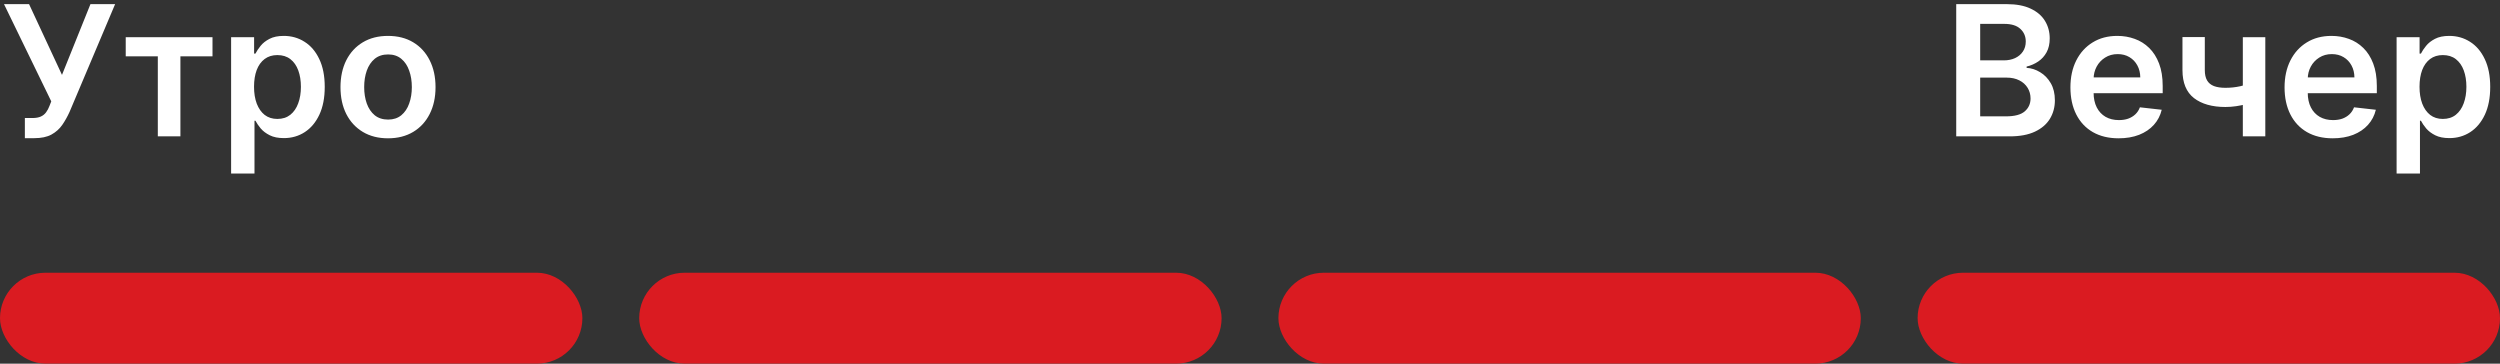 <svg width="220" height="32" viewBox="0 0 220 32" fill="none" xmlns="http://www.w3.org/2000/svg">
    <rect x="0" y="0" width="220" height="32" fill="#333333" stroke="none"/>
    <path d="M172.148 12V0.364H176.602C177.443 0.364 178.142 0.496 178.699 0.761C179.259 1.023 179.678 1.381 179.955 1.835C180.235 2.29 180.375 2.805 180.375 3.381C180.375 3.854 180.284 4.259 180.102 4.597C179.92 4.93 179.676 5.201 179.369 5.409C179.062 5.617 178.72 5.767 178.341 5.858V5.972C178.754 5.994 179.15 6.121 179.528 6.352C179.911 6.58 180.223 6.902 180.466 7.318C180.708 7.735 180.83 8.239 180.83 8.83C180.83 9.432 180.684 9.973 180.392 10.454C180.1 10.932 179.661 11.309 179.074 11.585C178.487 11.862 177.748 12 176.858 12H172.148ZM174.256 10.239H176.523C177.288 10.239 177.839 10.093 178.176 9.801C178.517 9.506 178.688 9.127 178.688 8.665C178.688 8.32 178.602 8.009 178.432 7.733C178.261 7.453 178.019 7.233 177.705 7.074C177.39 6.911 177.015 6.83 176.58 6.83H174.256V10.239ZM174.256 5.312H176.341C176.705 5.312 177.032 5.246 177.324 5.114C177.616 4.977 177.845 4.786 178.011 4.54C178.182 4.29 178.267 3.994 178.267 3.653C178.267 3.203 178.108 2.831 177.79 2.54C177.475 2.248 177.008 2.102 176.386 2.102H174.256V5.312ZM186.436 12.171C185.561 12.171 184.805 11.989 184.169 11.625C183.536 11.258 183.05 10.739 182.709 10.068C182.368 9.394 182.197 8.6 182.197 7.688C182.197 6.79 182.368 6.002 182.709 5.324C183.054 4.642 183.535 4.112 184.152 3.733C184.769 3.35 185.495 3.159 186.328 3.159C186.866 3.159 187.374 3.246 187.851 3.42C188.332 3.591 188.756 3.856 189.124 4.216C189.495 4.576 189.786 5.034 189.999 5.591C190.211 6.144 190.317 6.803 190.317 7.568V8.199H183.163V6.812H188.345C188.341 6.419 188.256 6.068 188.089 5.761C187.923 5.451 187.69 5.206 187.391 5.028C187.095 4.85 186.75 4.761 186.357 4.761C185.936 4.761 185.567 4.864 185.249 5.068C184.93 5.269 184.682 5.534 184.504 5.864C184.33 6.189 184.241 6.547 184.237 6.938V8.148C184.237 8.655 184.33 9.091 184.516 9.455C184.701 9.814 184.961 10.091 185.294 10.284C185.627 10.473 186.018 10.568 186.464 10.568C186.764 10.568 187.035 10.527 187.277 10.443C187.519 10.356 187.73 10.229 187.908 10.062C188.086 9.896 188.22 9.689 188.311 9.443L190.232 9.659C190.11 10.167 189.879 10.61 189.538 10.989C189.201 11.364 188.769 11.655 188.243 11.864C187.716 12.068 187.114 12.171 186.436 12.171ZM199.347 3.273V12H197.369V3.273H199.347ZM198.42 7.216V8.898C198.197 8.996 197.943 9.085 197.659 9.165C197.379 9.241 197.081 9.301 196.767 9.347C196.456 9.392 196.146 9.415 195.835 9.415C194.669 9.415 193.746 9.153 193.068 8.631C192.394 8.104 192.057 7.284 192.057 6.17V3.261H194.023V6.17C194.023 6.545 194.089 6.847 194.222 7.074C194.354 7.301 194.555 7.468 194.824 7.574C195.093 7.676 195.43 7.727 195.835 7.727C196.29 7.727 196.722 7.682 197.131 7.591C197.54 7.5 197.97 7.375 198.42 7.216ZM205.28 12.171C204.405 12.171 203.649 11.989 203.013 11.625C202.38 11.258 201.893 10.739 201.553 10.068C201.212 9.394 201.041 8.6 201.041 7.688C201.041 6.79 201.212 6.002 201.553 5.324C201.897 4.642 202.378 4.112 202.996 3.733C203.613 3.35 204.339 3.159 205.172 3.159C205.71 3.159 206.217 3.246 206.695 3.42C207.176 3.591 207.6 3.856 207.967 4.216C208.339 4.576 208.63 5.034 208.842 5.591C209.054 6.144 209.161 6.803 209.161 7.568V8.199H202.007V6.812H207.189C207.185 6.419 207.1 6.068 206.933 5.761C206.767 5.451 206.534 5.206 206.234 5.028C205.939 4.85 205.594 4.761 205.2 4.761C204.78 4.761 204.411 4.864 204.092 5.068C203.774 5.269 203.526 5.534 203.348 5.864C203.174 6.189 203.085 6.547 203.081 6.938V8.148C203.081 8.655 203.174 9.091 203.359 9.455C203.545 9.814 203.804 10.091 204.138 10.284C204.471 10.473 204.861 10.568 205.308 10.568C205.607 10.568 205.878 10.527 206.121 10.443C206.363 10.356 206.573 10.229 206.751 10.062C206.929 9.896 207.064 9.689 207.155 9.443L209.075 9.659C208.954 10.167 208.723 10.61 208.382 10.989C208.045 11.364 207.613 11.655 207.087 11.864C206.56 12.068 205.958 12.171 205.28 12.171ZM210.901 15.273V3.273H212.923V4.716H213.043C213.149 4.504 213.298 4.278 213.491 4.04C213.685 3.797 213.946 3.591 214.276 3.42C214.605 3.246 215.026 3.159 215.537 3.159C216.211 3.159 216.819 3.331 217.361 3.676C217.906 4.017 218.338 4.523 218.656 5.193C218.978 5.86 219.139 6.678 219.139 7.648C219.139 8.606 218.982 9.42 218.668 10.091C218.353 10.761 217.925 11.273 217.384 11.625C216.842 11.977 216.228 12.153 215.543 12.153C215.043 12.153 214.628 12.07 214.298 11.903C213.969 11.737 213.704 11.536 213.503 11.301C213.306 11.062 213.152 10.837 213.043 10.625H212.957V15.273H210.901ZM212.918 7.636C212.918 8.201 212.997 8.695 213.156 9.119C213.319 9.544 213.552 9.875 213.855 10.114C214.162 10.348 214.533 10.466 214.969 10.466C215.423 10.466 215.804 10.345 216.111 10.102C216.418 9.856 216.649 9.521 216.804 9.097C216.963 8.669 217.043 8.182 217.043 7.636C217.043 7.095 216.965 6.614 216.81 6.193C216.654 5.773 216.423 5.443 216.116 5.205C215.81 4.966 215.427 4.847 214.969 4.847C214.529 4.847 214.156 4.962 213.849 5.193C213.543 5.424 213.31 5.748 213.151 6.165C212.995 6.581 212.918 7.072 212.918 7.636Z" fill="white"/>
    <path d="M2.188 12.159V10.386H2.852C3.152 10.386 3.398 10.343 3.591 10.256C3.784 10.169 3.939 10.044 4.057 9.881C4.178 9.718 4.278 9.528 4.358 9.312L4.511 8.92L0.352 0.364H2.557L5.455 6.591L7.96 0.364H10.131L6.119 9.852C5.934 10.261 5.72 10.642 5.477 10.994C5.235 11.343 4.919 11.625 4.528 11.841C4.142 12.053 3.638 12.159 3.017 12.159H2.188ZM11.064 4.96V3.273H18.7V4.96H15.876V12H13.888V4.96H11.064ZM20.338 15.273V3.273H22.361V4.716H22.48C22.586 4.504 22.736 4.278 22.929 4.04C23.122 3.797 23.384 3.591 23.713 3.42C24.043 3.246 24.463 3.159 24.974 3.159C25.649 3.159 26.257 3.331 26.798 3.676C27.344 4.017 27.776 4.523 28.094 5.193C28.416 5.86 28.577 6.678 28.577 7.648C28.577 8.606 28.419 9.42 28.105 10.091C27.791 10.761 27.363 11.273 26.821 11.625C26.279 11.977 25.666 12.153 24.98 12.153C24.48 12.153 24.065 12.07 23.736 11.903C23.406 11.737 23.141 11.536 22.94 11.301C22.743 11.062 22.59 10.837 22.48 10.625H22.395V15.273H20.338ZM22.355 7.636C22.355 8.201 22.435 8.695 22.594 9.119C22.757 9.544 22.99 9.875 23.293 10.114C23.599 10.348 23.971 10.466 24.406 10.466C24.861 10.466 25.241 10.345 25.548 10.102C25.855 9.856 26.086 9.521 26.241 9.097C26.401 8.669 26.48 8.182 26.48 7.636C26.48 7.095 26.402 6.614 26.247 6.193C26.092 5.773 25.861 5.443 25.554 5.205C25.247 4.966 24.865 4.847 24.406 4.847C23.967 4.847 23.594 4.962 23.287 5.193C22.98 5.424 22.747 5.748 22.588 6.165C22.433 6.581 22.355 7.072 22.355 7.636ZM34.145 12.171C33.293 12.171 32.554 11.983 31.929 11.608C31.304 11.233 30.819 10.708 30.474 10.034C30.134 9.36 29.963 8.572 29.963 7.67C29.963 6.769 30.134 5.979 30.474 5.301C30.819 4.623 31.304 4.097 31.929 3.722C32.554 3.347 33.293 3.159 34.145 3.159C34.997 3.159 35.736 3.347 36.361 3.722C36.986 4.097 37.469 4.623 37.81 5.301C38.154 5.979 38.327 6.769 38.327 7.67C38.327 8.572 38.154 9.36 37.81 10.034C37.469 10.708 36.986 11.233 36.361 11.608C35.736 11.983 34.997 12.171 34.145 12.171ZM34.156 10.523C34.618 10.523 35.005 10.396 35.315 10.142C35.626 9.884 35.857 9.54 36.008 9.108C36.164 8.676 36.242 8.195 36.242 7.665C36.242 7.131 36.164 6.648 36.008 6.216C35.857 5.78 35.626 5.434 35.315 5.176C35.005 4.919 34.618 4.79 34.156 4.79C33.683 4.79 33.289 4.919 32.974 5.176C32.664 5.434 32.431 5.78 32.276 6.216C32.124 6.648 32.048 7.131 32.048 7.665C32.048 8.195 32.124 8.676 32.276 9.108C32.431 9.54 32.664 9.884 32.974 10.142C33.289 10.396 33.683 10.523 34.156 10.523Z" fill="white"/>
    <rect y="24" width="51.25" height="8" rx="4" fill="#DA1B21"/>
    <rect x="56.25" y="24" width="51.25" height="8" rx="4" fill="#DA1B21"/>
    <rect x="112.5" y="24" width="51.25" height="8" rx="4" fill="#DA1B21"/>
    <rect x="168.75" y="24" width="51.25" height="8" rx="4" fill="#DA1B21"/>
</svg>
